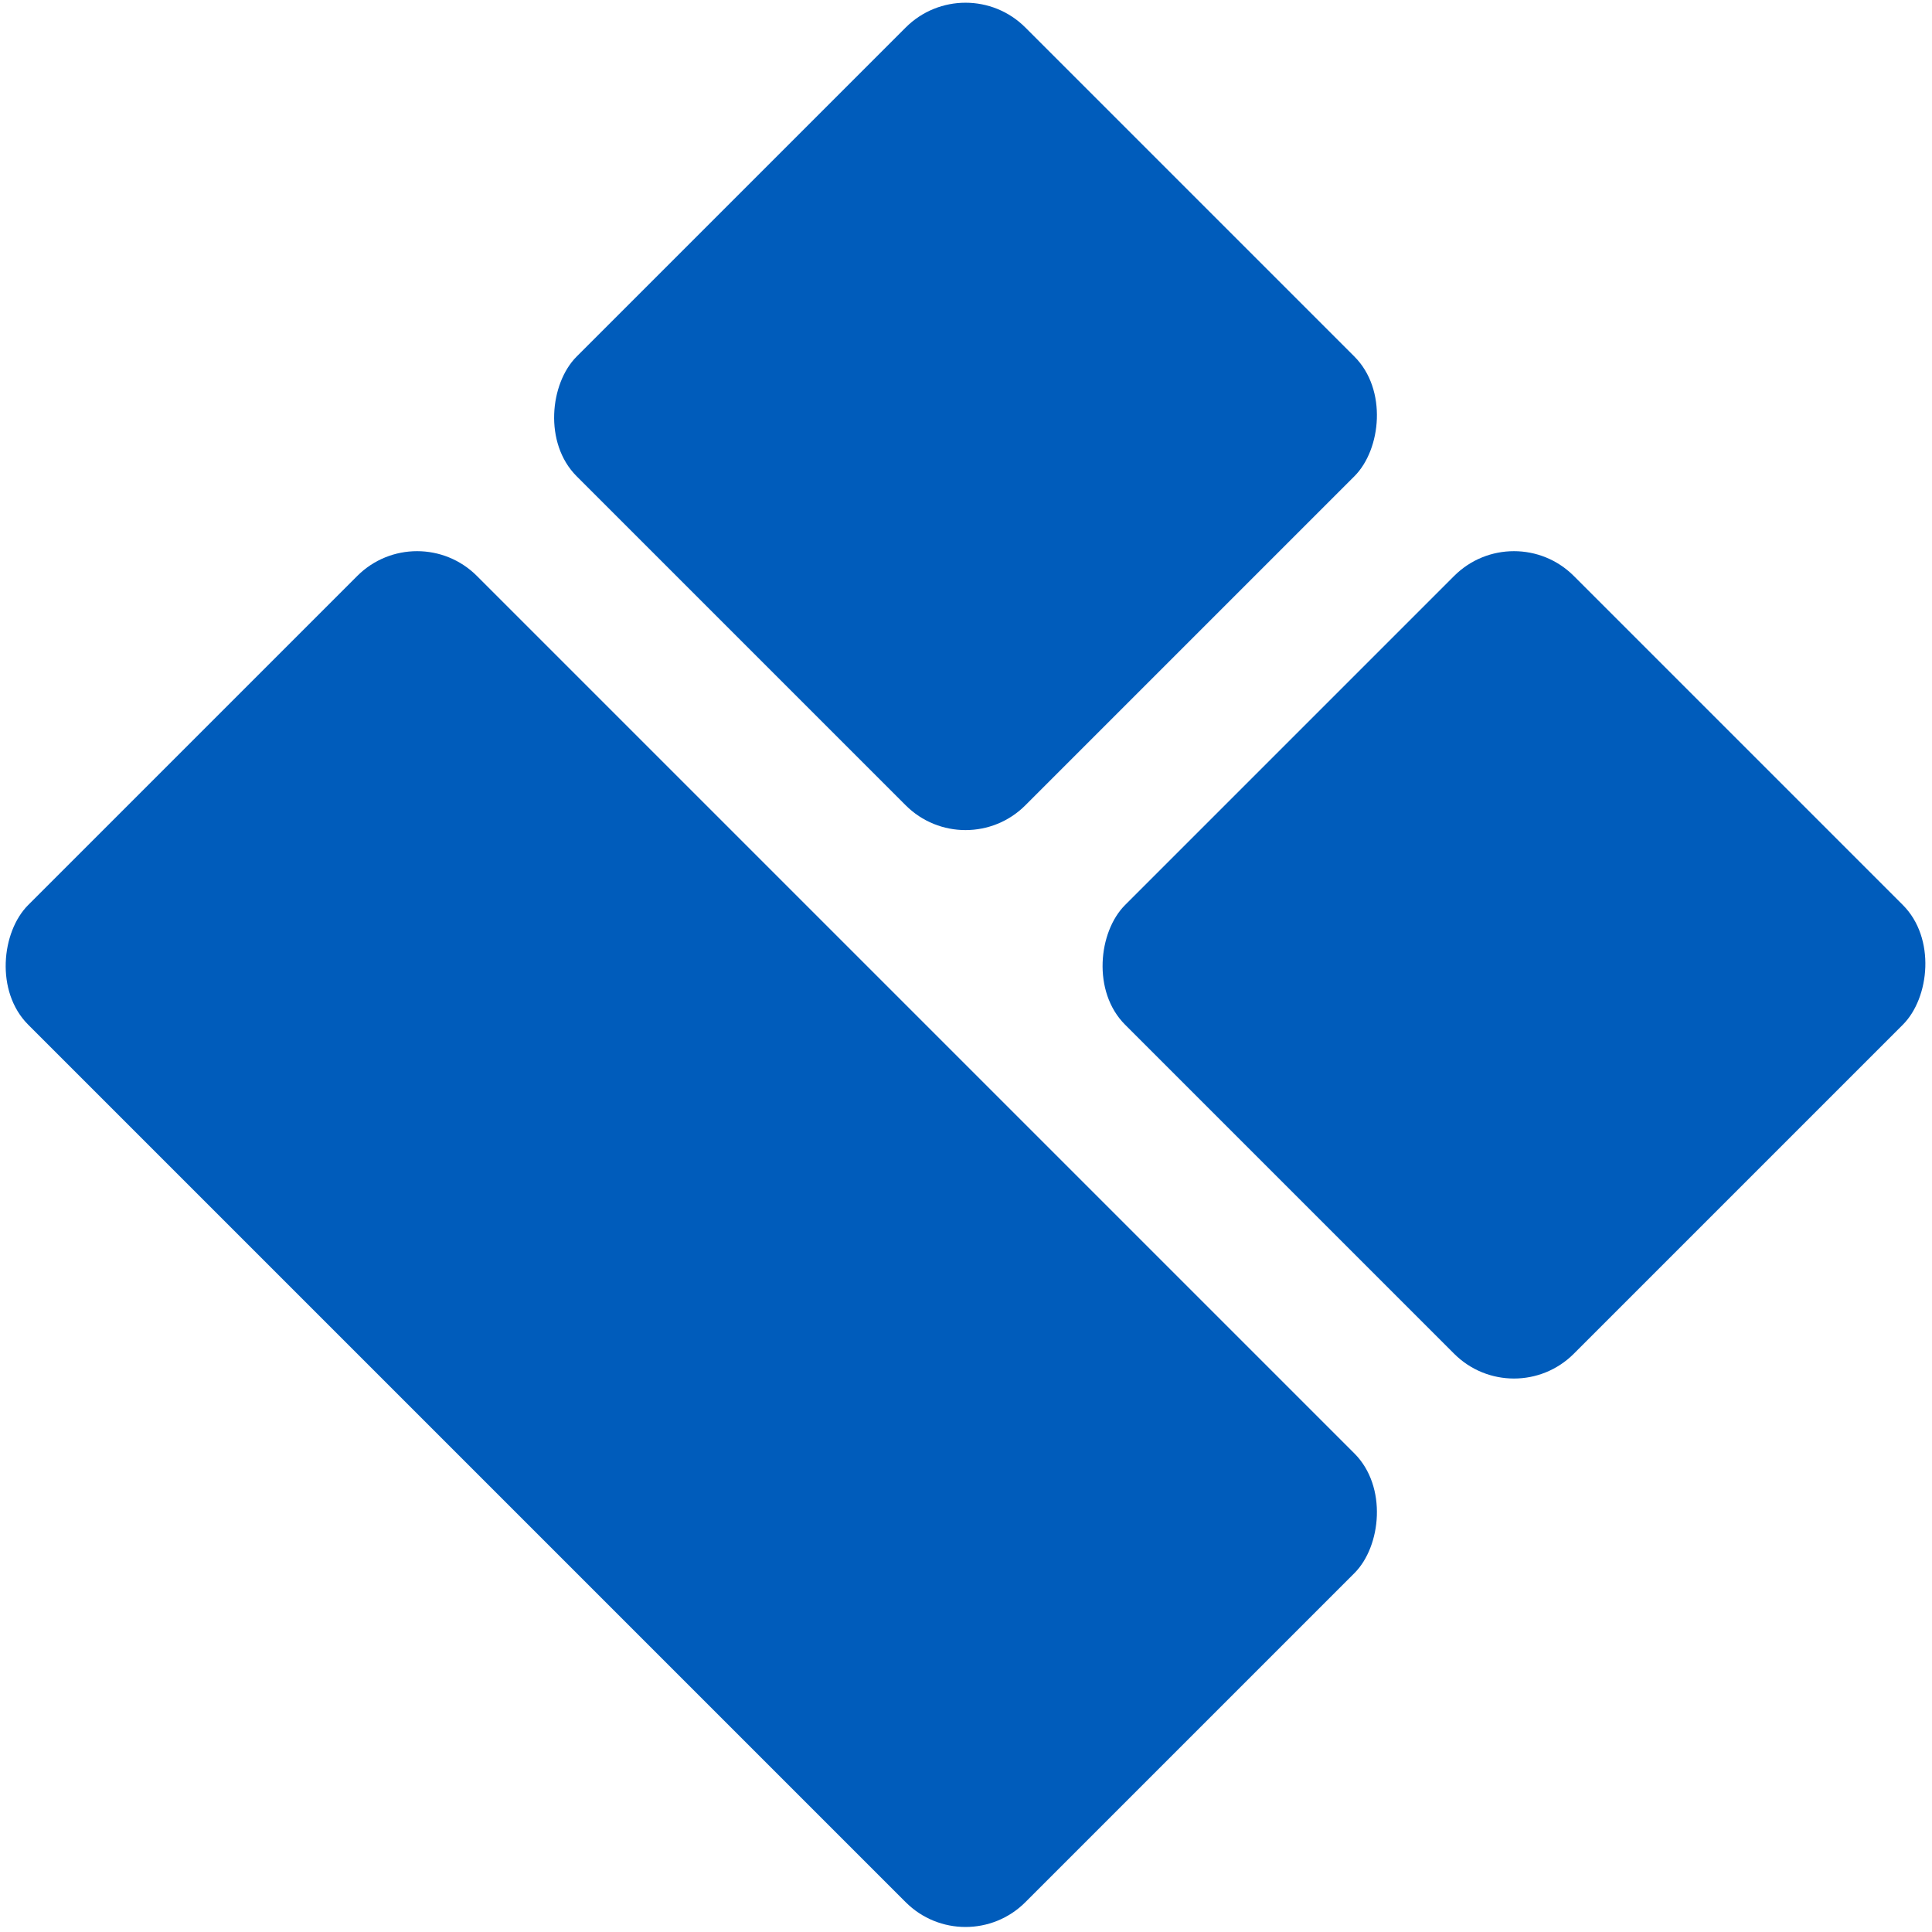 <?xml version="1.0" encoding="UTF-8" standalone="no"?>
<svg
   width="200"
   height="200"
   viewBox="0 0 274 274"
   version="1.1"
   id="svg3"
   sodipodi:docname="icon.svg"
   inkscape:version="1.4 (e7c3feb1, 2024-10-09)"
   xmlns:inkscape="http://www.inkscape.org/namespaces/inkscape"
   xmlns:sodipodi="http://sodipodi.sourceforge.net/DTD/sodipodi-0.dtd"
   xmlns="http://www.w3.org/2000/svg"
   xmlns:svg="http://www.w3.org/2000/svg">
  <defs
     id="defs3">
    <filter
       style="color-interpolation-filters:sRGB;"
       inkscape:label="Drop Shadow"
       id="filter165"
       x="-0.667"
       y="-0.6"
       width="2.333"
       height="2.2">
      <feFlood
         result="flood"
         in="SourceGraphic"
         flood-opacity="0.498"
         flood-color="rgb(0,35,73)"
         id="feFlood164" />
      <feGaussianBlur
         result="blur"
         in="SourceGraphic"
         stdDeviation="10"
         id="feGaussianBlur164" />
      <feOffset
         result="offset"
         in="blur"
         dx="-12"
         dy="6"
         id="feOffset164" />
      <feComposite
         result="comp1"
         operator="out"
         in="flood"
         in2="offset"
         id="feComposite164" />
      <feComposite
         result="fbSourceGraphic"
         operator="atop"
         in="comp1"
         in2="SourceGraphic"
         id="feComposite165" />
      <feColorMatrix
         result="fbSourceGraphicAlpha"
         in="fbSourceGraphic"
         values="0 0 0 -1 0 0 0 0 -1 0 0 0 0 -1 0 0 0 0 1 0"
         id="feColorMatrix250" />
      <feFlood
         id="feFlood250"
         result="flood"
         in="fbSourceGraphic"
         flood-opacity="0.498"
         flood-color="rgb(58,152,255)" />
      <feGaussianBlur
         id="feGaussianBlur250"
         result="blur"
         in="fbSourceGraphic"
         stdDeviation="10" />
      <feOffset
         id="feOffset250"
         result="offset"
         in="blur"
         dx="12"
         dy="-6" />
      <feComposite
         id="feComposite250"
         result="comp1"
         operator="out"
         in="flood"
         in2="offset" />
      <feComposite
         id="feComposite251"
         result="comp2"
         operator="atop"
         in="comp1"
         in2="fbSourceGraphic" />
    </filter>
    <filter
       style="color-interpolation-filters:sRGB;"
       inkscape:label="Drop Shadow"
       id="filter167"
       x="-0.667"
       y="-0.6"
       width="2.333"
       height="2.2">
      <feFlood
         result="flood"
         in="SourceGraphic"
         flood-opacity="0.498"
         flood-color="rgb(0,35,73)"
         id="feFlood165" />
      <feGaussianBlur
         result="blur"
         in="SourceGraphic"
         stdDeviation="10"
         id="feGaussianBlur165" />
      <feOffset
         result="offset"
         in="blur"
         dx="-12"
         dy="6"
         id="feOffset165" />
      <feComposite
         result="comp1"
         operator="out"
         in="flood"
         in2="offset"
         id="feComposite166" />
      <feComposite
         result="fbSourceGraphic"
         operator="atop"
         in="comp1"
         in2="SourceGraphic"
         id="feComposite167" />
      <feColorMatrix
         result="fbSourceGraphicAlpha"
         in="fbSourceGraphic"
         values="0 0 0 -1 0 0 0 0 -1 0 0 0 0 -1 0 0 0 0 1 0"
         id="feColorMatrix251" />
      <feFlood
         id="feFlood251"
         result="flood"
         in="fbSourceGraphic"
         flood-opacity="0.498"
         flood-color="rgb(58,152,255)" />
      <feGaussianBlur
         id="feGaussianBlur251"
         result="blur"
         in="fbSourceGraphic"
         stdDeviation="10" />
      <feOffset
         id="feOffset251"
         result="offset"
         in="blur"
         dx="12"
         dy="-6" />
      <feComposite
         id="feComposite252"
         result="comp1"
         operator="out"
         in="flood"
         in2="offset" />
      <feComposite
         id="feComposite253"
         result="comp2"
         operator="atop"
         in="comp1"
         in2="fbSourceGraphic" />
    </filter>
    <filter
       style="color-interpolation-filters:sRGB;"
       inkscape:label="Drop Shadow"
       id="filter169"
       x="-0.3"
       y="-0.6"
       width="1.6"
       height="2.2">
      <feFlood
         result="flood"
         in="SourceGraphic"
         flood-opacity="0.498"
         flood-color="rgb(0,35,73)"
         id="feFlood167" />
      <feGaussianBlur
         result="blur"
         in="SourceGraphic"
         stdDeviation="10"
         id="feGaussianBlur167" />
      <feOffset
         result="offset"
         in="blur"
         dx="-12"
         dy="6"
         id="feOffset167" />
      <feComposite
         result="comp1"
         operator="out"
         in="flood"
         in2="offset"
         id="feComposite168" />
      <feComposite
         result="fbSourceGraphic"
         operator="atop"
         in="comp1"
         in2="SourceGraphic"
         id="feComposite169" />
      <feColorMatrix
         result="fbSourceGraphicAlpha"
         in="fbSourceGraphic"
         values="0 0 0 -1 0 0 0 0 -1 0 0 0 0 -1 0 0 0 0 1 0"
         id="feColorMatrix253" />
      <feFlood
         id="feFlood253"
         result="flood"
         in="fbSourceGraphic"
         flood-opacity="0.498"
         flood-color="rgb(58,152,255)" />
      <feGaussianBlur
         id="feGaussianBlur253"
         result="blur"
         in="fbSourceGraphic"
         stdDeviation="10" />
      <feOffset
         id="feOffset253"
         result="offset"
         in="blur"
         dx="12"
         dy="-6" />
      <feComposite
         id="feComposite254"
         result="comp1"
         operator="out"
         in="flood"
         in2="offset" />
      <feComposite
         id="feComposite255"
         result="comp2"
         operator="atop"
         in="comp1"
         in2="fbSourceGraphic" />
    </filter>
  </defs>
  <sodipodi:namedview
     id="namedview3"
     pagecolor="#505050"
     bordercolor="#eeeeee"
     borderopacity="1"
     inkscape:showpageshadow="0"
     inkscape:pageopacity="0"
     inkscape:pagecheckerboard="0"
     inkscape:deskcolor="#505050"
     inkscape:zoom="3.5863637"
     inkscape:cx="78.49176"
     inkscape:cy="82.116602"
     inkscape:window-width="2112"
     inkscape:window-height="1364"
     inkscape:window-x="997"
     inkscape:window-y="44"
     inkscape:window-maximized="0"
     inkscape:current-layer="g3" />
  <g
     transform="rotate(45 74 163)"
     id="g3">
    <rect
       x="0"
       y="0"
       width="90"
       height="90"
       rx="12"
       fill="#005cbb"
       id="rect1"
       style="filter:url(#filter165)" />
    <rect
       x="110"
       y="0"
       width="90"
       height="90"
       rx="12"
       fill="#005cbb"
       id="rect2"
       style="filter:url(#filter167)" />
    <rect
       x="0"
       y="110"
       width="200"
       height="90"
       rx="12"
       fill="#005cbb"
       id="rect3"
       style="filter:url(#filter169)" />
  </g>
</svg>
